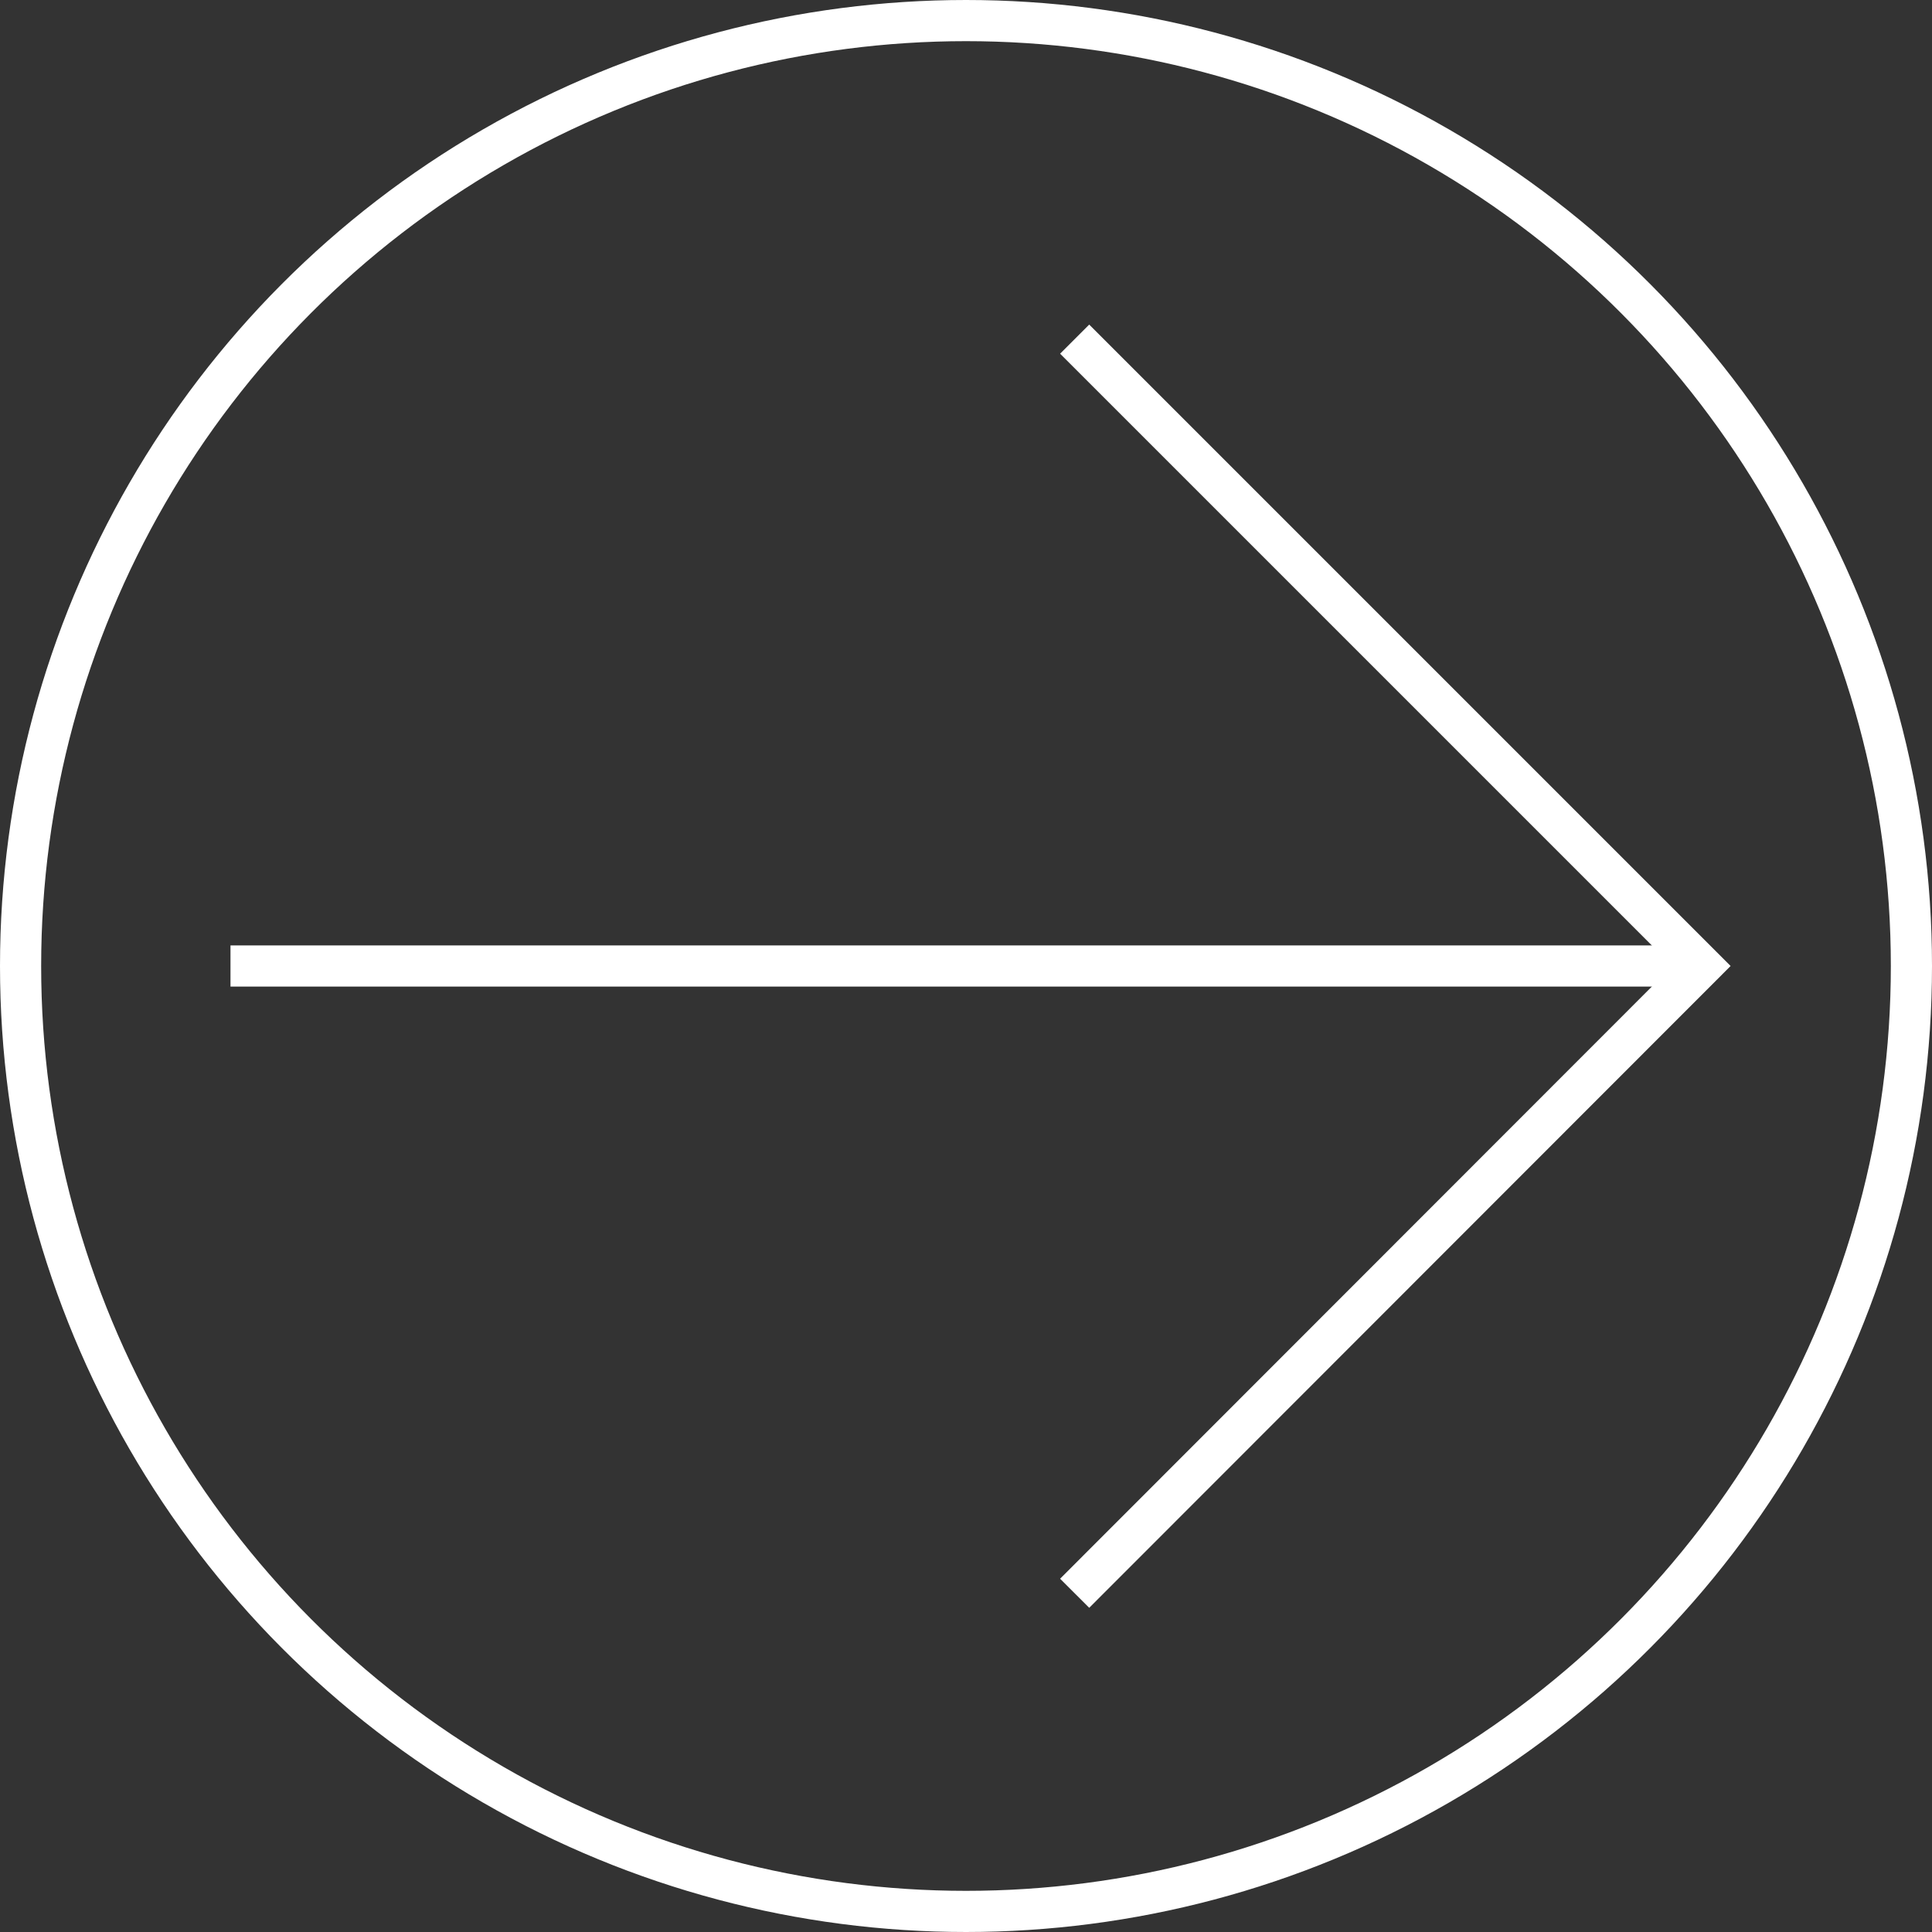 <?xml version="1.0" encoding="UTF-8"?>
<svg id="Layer_2" data-name="Layer 2" xmlns="http://www.w3.org/2000/svg" viewBox="0 0 46.94 46.94">
  <rect x="0" y="0" width="46.94" height="46.94" fill="#333333" stroke="none"/>
  <defs>
    <style>
      .cls-1 {
        fill: none;
        stroke: #fff;
        stroke-miterlimit: 10;
      }
    </style>
  </defs>
  <g id="Layer_1-2" data-name="Layer 1">
    <g>
      <circle class="cls-1" cx="23.47" cy="23.47" r="22.97"/>
      <g>
        <polyline class="cls-1" points="26.11 8.24 41.34 23.47 26.11 38.71"/>
        <line class="cls-1" x1="41.34" y1="23.47" x2="5.6" y2="23.47"/>
      </g>
    </g>
  </g>
</svg>